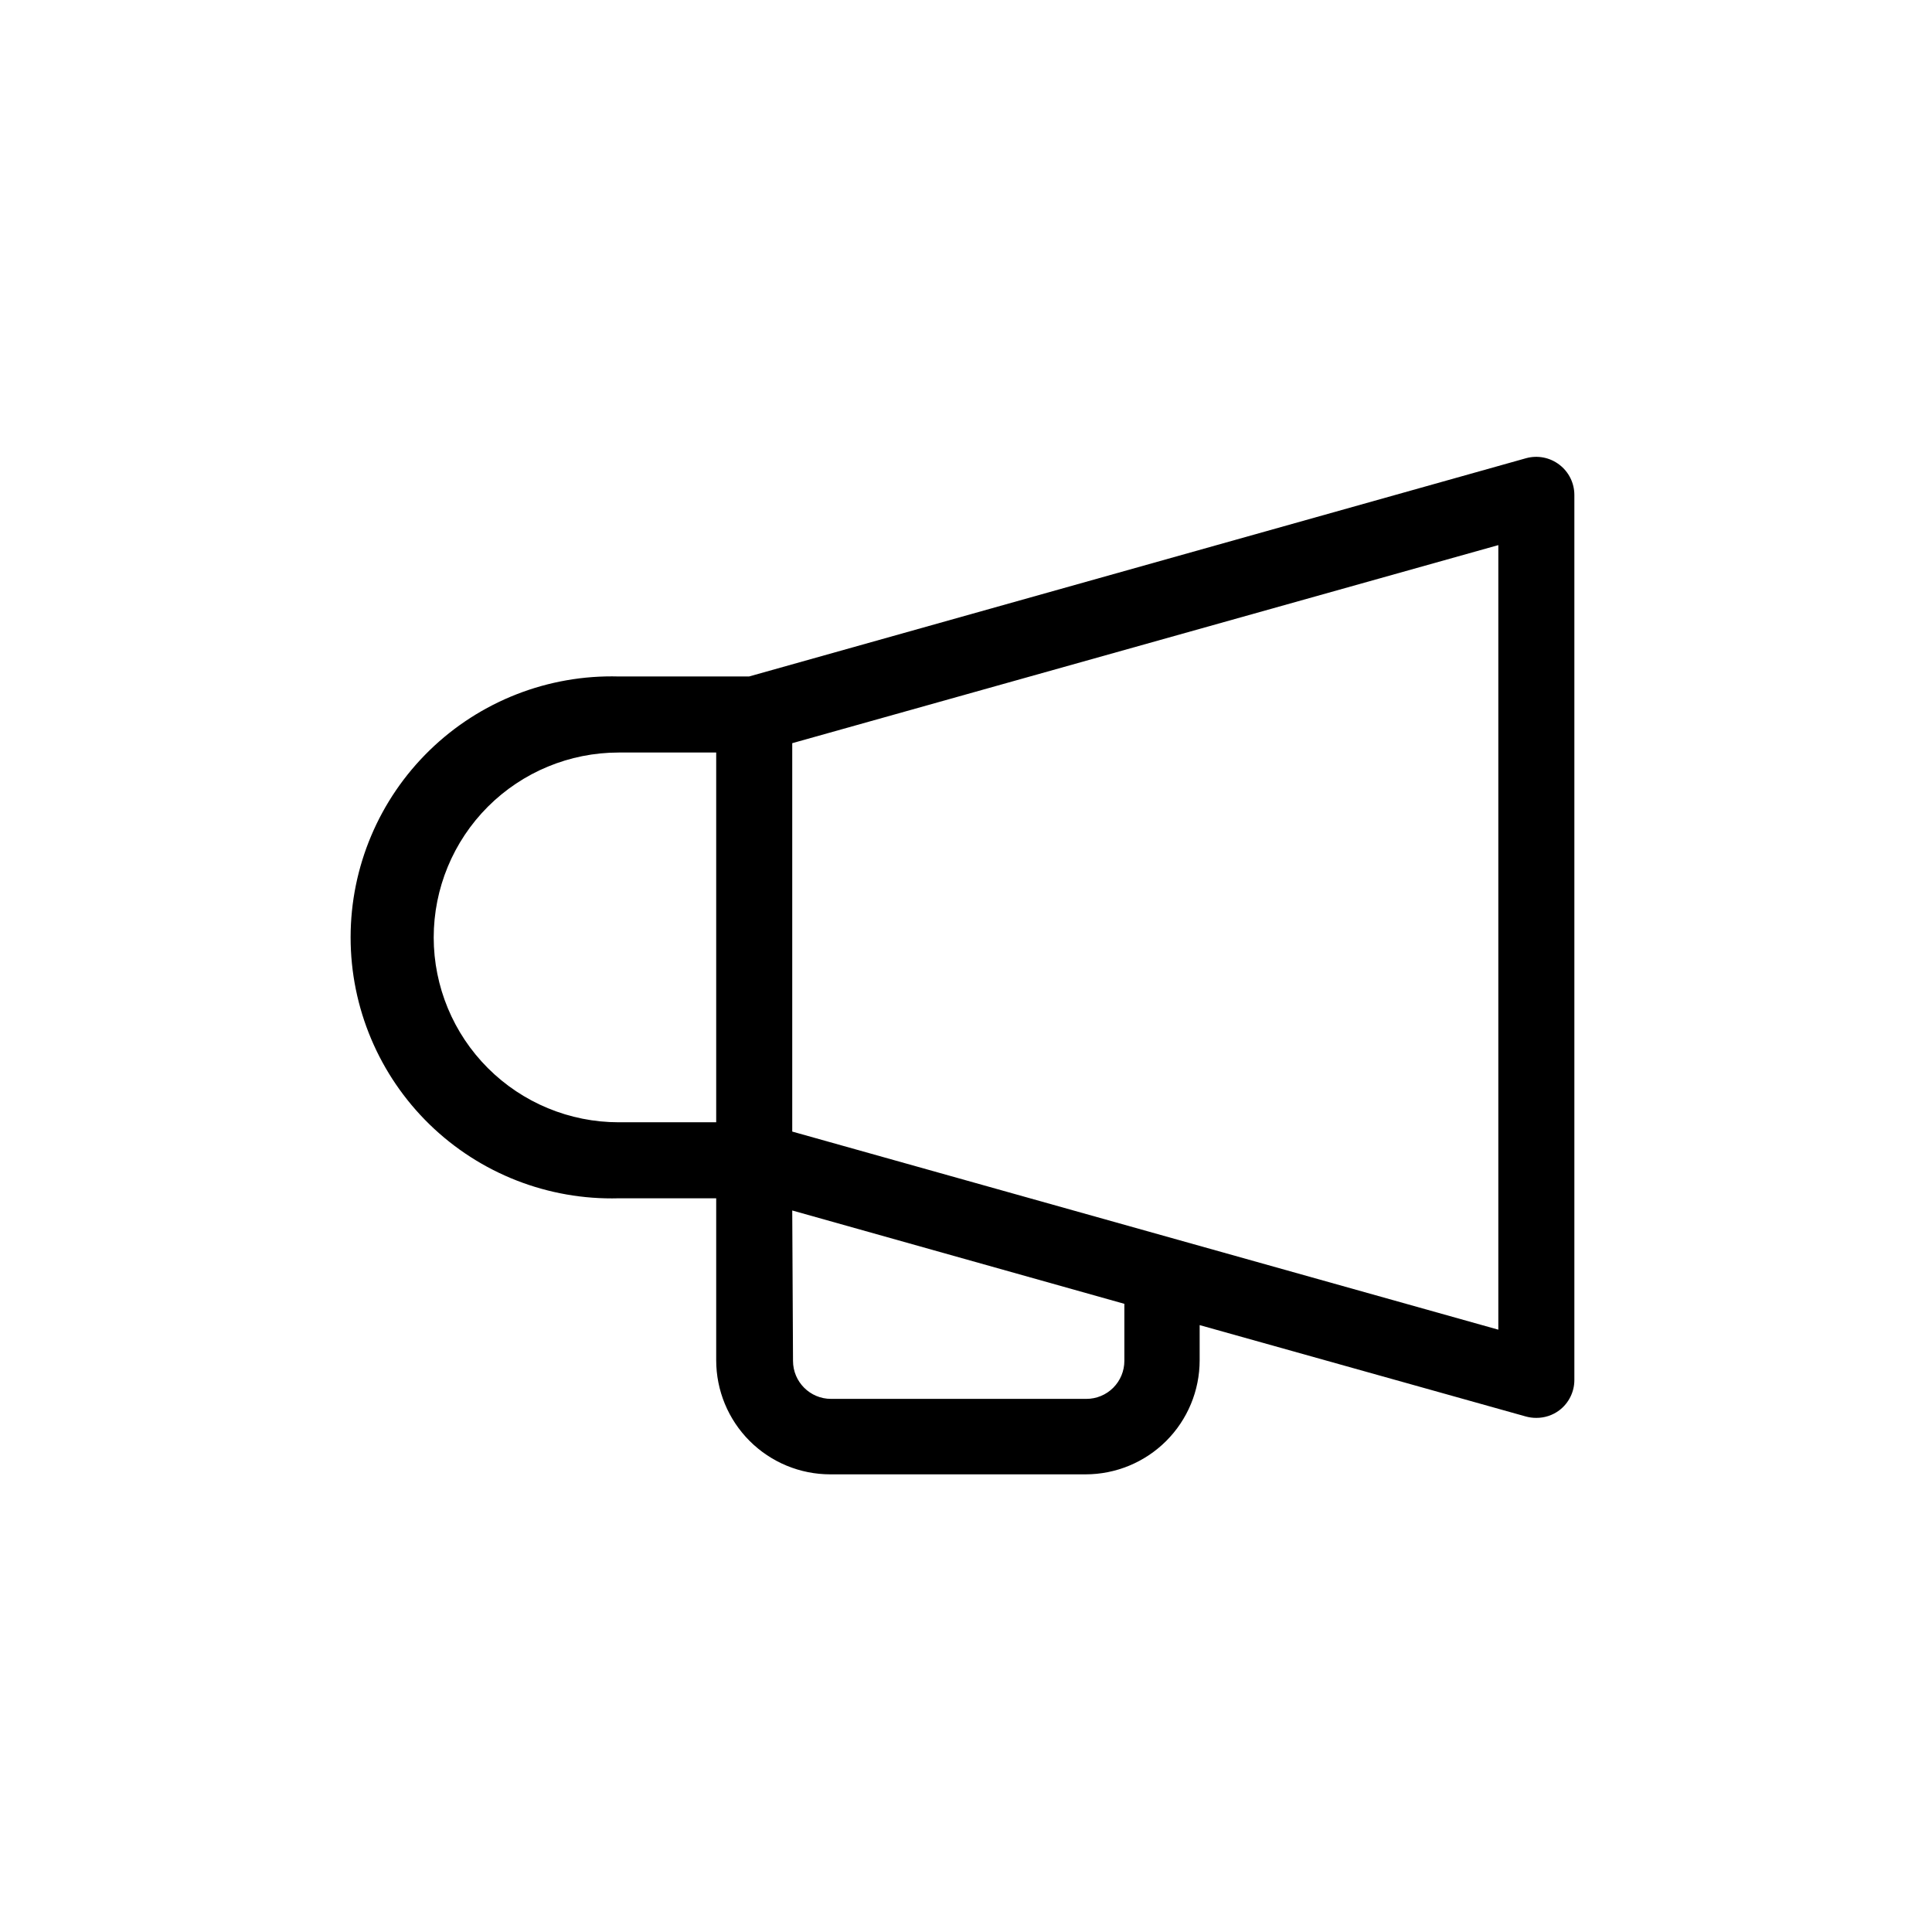 <?xml version="1.0" encoding="UTF-8"?>
<!-- Uploaded to: ICON Repo, www.svgrepo.com, Generator: ICON Repo Mixer Tools -->
<svg fill="#000000" width="800px" height="800px" version="1.1" viewBox="144 144 512 512" xmlns="http://www.w3.org/2000/svg">
 <path d="m333.8 461.56v42.926c0 8.016 3.188 15.707 8.855 21.375 5.668 5.668 13.355 8.855 21.375 8.855h67.66c8.02 0 15.707-3.188 21.375-8.855s8.855-13.359 8.855-21.375v-9.32l86.504 24.234c0.887 0.238 1.801 0.359 2.719 0.352 2.199 0.012 4.34-0.695 6.098-2.016 2.516-1.914 3.992-4.898 3.981-8.059v-234.52c-0.004-3.148-1.477-6.109-3.981-8.012-2.508-1.922-5.773-2.555-8.816-1.715l-205.91 57.84h-34.562c-18.664-0.504-36.738 6.555-50.117 19.578-13.375 13.023-20.922 30.898-20.922 49.57 0 18.668 7.547 36.543 20.922 49.566 13.379 13.023 31.453 20.082 50.117 19.578zm20.152-120.61 187.12-52.492v207.92l-187.12-52.5zm0 123.84 88.016 24.738v15.117c0 2.672-1.062 5.234-2.949 7.125-1.891 1.891-4.453 2.949-7.125 2.949h-67.664c-5.562 0-10.074-4.512-10.074-10.074zm-95.016-72.344c0-13 5.164-25.469 14.355-34.664 9.195-9.191 21.664-14.355 34.664-14.355h25.844v97.988h-25.844c-12.992 0-25.453-5.156-34.645-14.34-9.191-9.18-14.363-21.637-14.375-34.629z"/>
</svg>
